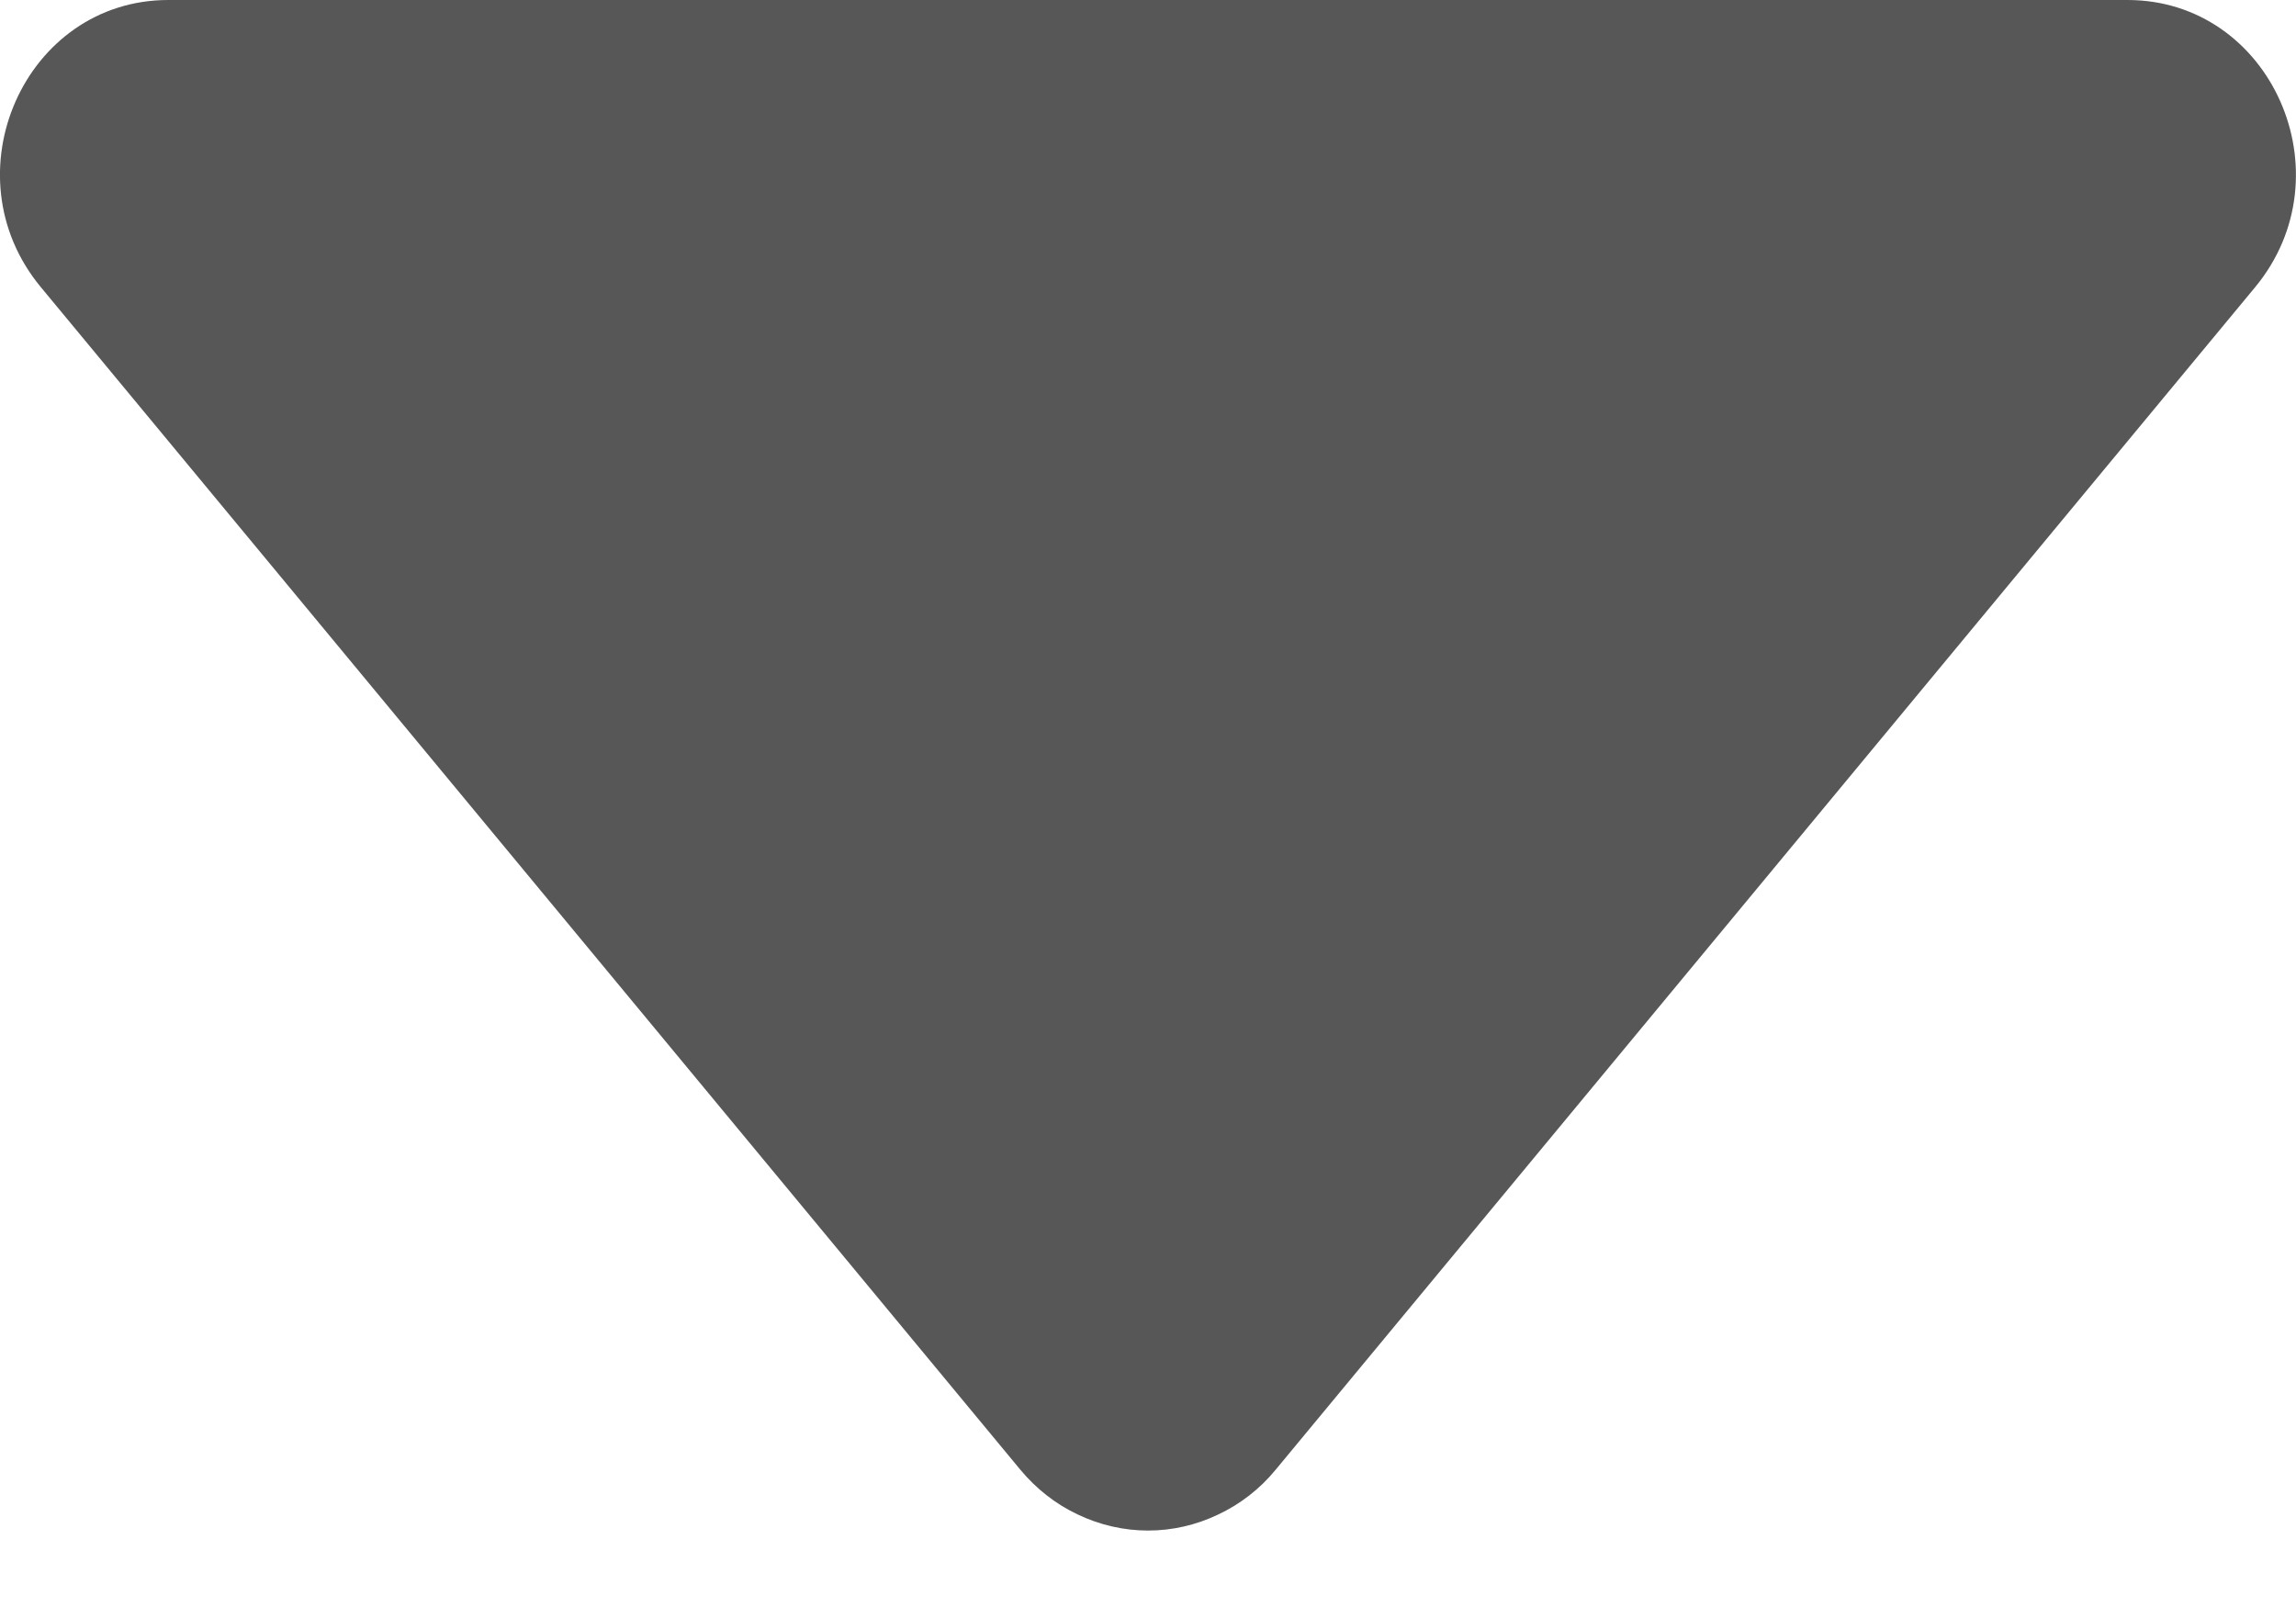 <svg width="10" height="7" viewBox="0 0 10 7" fill="none" xmlns="http://www.w3.org/2000/svg">
<path d="M0.178 1.251L4.444 6.402C4.513 6.485 4.598 6.552 4.694 6.597C4.79 6.643 4.895 6.667 5 6.667C5.106 6.667 5.21 6.643 5.306 6.597C5.402 6.552 5.488 6.485 5.556 6.402L9.822 1.251C10.229 0.759 9.892 0 9.266 0H0.733C0.108 0 -0.23 0.759 0.178 1.251Z" fill="#101010" fill-opacity="0.7"/>
</svg>
